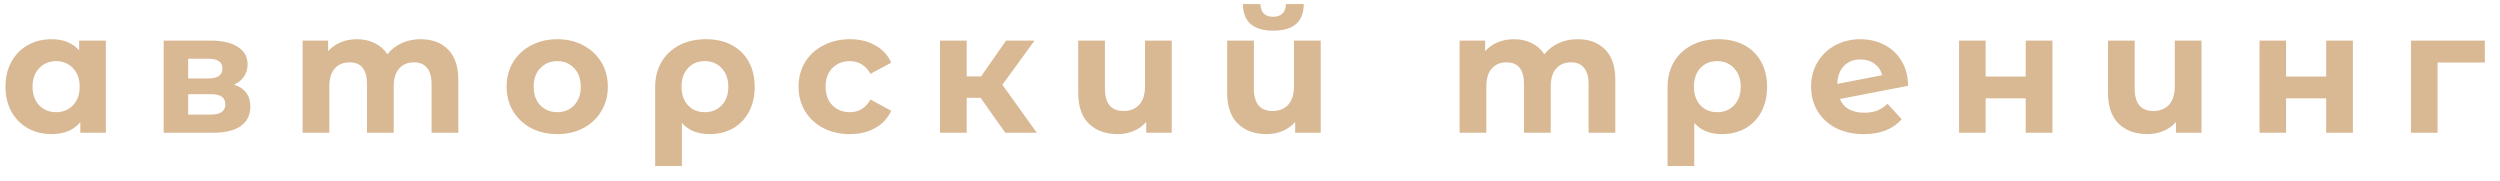 <?xml version="1.0" encoding="UTF-8"?> <svg xmlns="http://www.w3.org/2000/svg" width="152" height="11" viewBox="0 0 152 11" fill="none"> <path d="M6.436 2.467V8.07H4.885V7.425C4.482 7.911 3.899 8.154 3.135 8.154C2.607 8.154 2.128 8.036 1.698 7.8C1.274 7.563 0.941 7.227 0.698 6.789C0.455 6.352 0.333 5.845 0.333 5.269C0.333 4.692 0.455 4.186 0.698 3.748C0.941 3.311 1.274 2.974 1.698 2.738C2.128 2.502 2.607 2.384 3.135 2.384C3.85 2.384 4.409 2.609 4.812 3.061V2.467H6.436ZM3.416 6.821C3.826 6.821 4.166 6.682 4.437 6.404C4.708 6.119 4.843 5.741 4.843 5.269C4.843 4.797 4.708 4.422 4.437 4.144C4.166 3.859 3.826 3.717 3.416 3.717C2.999 3.717 2.656 3.859 2.385 4.144C2.114 4.422 1.979 4.797 1.979 5.269C1.979 5.741 2.114 6.119 2.385 6.404C2.656 6.682 2.999 6.821 3.416 6.821ZM14.231 5.144C14.891 5.366 15.221 5.81 15.221 6.477C15.221 6.984 15.03 7.376 14.648 7.654C14.266 7.931 13.697 8.07 12.94 8.07H9.951V2.467H12.815C13.516 2.467 14.065 2.596 14.46 2.852C14.856 3.102 15.054 3.457 15.054 3.915C15.054 4.192 14.981 4.439 14.835 4.654C14.697 4.863 14.495 5.026 14.231 5.144ZM11.44 4.769H12.669C13.238 4.769 13.523 4.567 13.523 4.165C13.523 3.769 13.238 3.571 12.669 3.571H11.44V4.769ZM12.804 6.966C13.402 6.966 13.7 6.761 13.7 6.352C13.7 6.137 13.631 5.98 13.492 5.883C13.353 5.779 13.134 5.727 12.836 5.727H11.44V6.966H12.804ZM25.574 2.384C26.275 2.384 26.831 2.592 27.24 3.009C27.657 3.418 27.865 4.036 27.865 4.863V8.07H26.24V5.112C26.24 4.668 26.147 4.338 25.959 4.123C25.779 3.901 25.518 3.79 25.178 3.79C24.796 3.79 24.494 3.915 24.272 4.165C24.05 4.408 23.939 4.772 23.939 5.258V8.07H22.314V5.112C22.314 4.231 21.96 3.79 21.252 3.79C20.877 3.79 20.578 3.915 20.356 4.165C20.134 4.408 20.023 4.772 20.023 5.258V8.07H18.398V2.467H19.95V3.113C20.158 2.877 20.412 2.696 20.71 2.571C21.016 2.446 21.349 2.384 21.71 2.384C22.106 2.384 22.463 2.464 22.783 2.623C23.102 2.776 23.359 3.002 23.553 3.3C23.782 3.009 24.071 2.783 24.418 2.623C24.772 2.464 25.157 2.384 25.574 2.384ZM33.884 8.154C33.294 8.154 32.763 8.032 32.291 7.789C31.826 7.539 31.461 7.195 31.197 6.758C30.933 6.321 30.802 5.824 30.802 5.269C30.802 4.713 30.933 4.217 31.197 3.779C31.461 3.342 31.826 3.002 32.291 2.759C32.763 2.509 33.294 2.384 33.884 2.384C34.475 2.384 35.002 2.509 35.468 2.759C35.933 3.002 36.297 3.342 36.561 3.779C36.825 4.217 36.957 4.713 36.957 5.269C36.957 5.824 36.825 6.321 36.561 6.758C36.297 7.195 35.933 7.539 35.468 7.789C35.002 8.032 34.475 8.154 33.884 8.154ZM33.884 6.821C34.301 6.821 34.641 6.682 34.905 6.404C35.176 6.119 35.311 5.741 35.311 5.269C35.311 4.797 35.176 4.422 34.905 4.144C34.641 3.859 34.301 3.717 33.884 3.717C33.468 3.717 33.124 3.859 32.853 4.144C32.583 4.422 32.447 4.797 32.447 5.269C32.447 5.741 32.583 6.119 32.853 6.404C33.124 6.682 33.468 6.821 33.884 6.821ZM42.928 2.384C43.525 2.384 44.046 2.502 44.49 2.738C44.934 2.974 45.278 3.311 45.521 3.748C45.764 4.186 45.886 4.696 45.886 5.279C45.886 5.848 45.771 6.352 45.542 6.789C45.313 7.22 44.99 7.557 44.573 7.8C44.157 8.036 43.678 8.154 43.136 8.154C42.421 8.154 41.862 7.928 41.459 7.477V10.091H39.834V5.29C39.834 4.713 39.963 4.206 40.22 3.769C40.477 3.332 40.838 2.991 41.303 2.748C41.768 2.505 42.31 2.384 42.928 2.384ZM42.855 6.821C43.278 6.821 43.622 6.678 43.886 6.394C44.15 6.109 44.282 5.737 44.282 5.279C44.282 4.814 44.15 4.439 43.886 4.154C43.622 3.863 43.278 3.717 42.855 3.717C42.431 3.717 42.087 3.859 41.824 4.144C41.567 4.429 41.438 4.803 41.438 5.269C41.438 5.734 41.567 6.109 41.824 6.394C42.081 6.678 42.424 6.821 42.855 6.821ZM51.675 8.154C51.078 8.154 50.54 8.032 50.061 7.789C49.589 7.539 49.218 7.195 48.947 6.758C48.683 6.321 48.551 5.824 48.551 5.269C48.551 4.713 48.683 4.217 48.947 3.779C49.218 3.342 49.589 3.002 50.061 2.759C50.54 2.509 51.078 2.384 51.675 2.384C52.266 2.384 52.779 2.509 53.217 2.759C53.661 3.002 53.984 3.352 54.185 3.811L52.925 4.488C52.634 3.974 52.214 3.717 51.665 3.717C51.242 3.717 50.891 3.856 50.613 4.133C50.335 4.411 50.197 4.79 50.197 5.269C50.197 5.748 50.335 6.126 50.613 6.404C50.891 6.682 51.242 6.821 51.665 6.821C52.221 6.821 52.641 6.564 52.925 6.05L54.185 6.737C53.984 7.182 53.661 7.529 53.217 7.779C52.779 8.029 52.266 8.154 51.675 8.154ZM59.62 5.946H58.776V8.07H57.152V2.467H58.776V4.644H59.651L61.172 2.467H62.901L60.943 5.154L63.036 8.07H61.12L59.62 5.946ZM71.241 2.467V8.07H69.689V7.414C69.481 7.657 69.224 7.841 68.919 7.966C68.62 8.091 68.301 8.154 67.96 8.154C67.225 8.154 66.638 7.942 66.2 7.518C65.77 7.095 65.555 6.466 65.555 5.633V2.467H67.179V5.394C67.179 6.296 67.558 6.748 68.315 6.748C68.71 6.748 69.026 6.623 69.262 6.373C69.499 6.116 69.617 5.737 69.617 5.237V2.467H71.241ZM80.299 2.467V8.07H78.747V7.414C78.539 7.657 78.282 7.841 77.977 7.966C77.678 8.091 77.359 8.154 77.018 8.154C76.282 8.154 75.696 7.942 75.258 7.518C74.828 7.095 74.612 6.466 74.612 5.633V2.467H76.237V5.394C76.237 6.296 76.616 6.748 77.372 6.748C77.768 6.748 78.084 6.623 78.32 6.373C78.556 6.116 78.674 5.737 78.674 5.237V2.467H80.299ZM77.414 1.863C76.192 1.863 75.578 1.325 75.571 0.249H76.633C76.64 0.492 76.706 0.683 76.831 0.822C76.963 0.953 77.154 1.019 77.404 1.019C77.654 1.019 77.844 0.953 77.977 0.822C78.115 0.683 78.185 0.492 78.185 0.249H79.268C79.261 1.325 78.643 1.863 77.414 1.863ZM95.92 2.384C96.621 2.384 97.177 2.592 97.587 3.009C98.003 3.418 98.212 4.036 98.212 4.863V8.07H96.587V5.112C96.587 4.668 96.493 4.338 96.306 4.123C96.125 3.901 95.865 3.79 95.525 3.79C95.143 3.79 94.841 3.915 94.618 4.165C94.396 4.408 94.285 4.772 94.285 5.258V8.07H92.66V5.112C92.66 4.231 92.306 3.79 91.598 3.79C91.223 3.79 90.925 3.915 90.702 4.165C90.48 4.408 90.369 4.772 90.369 5.258V8.07H88.744V2.467H90.296V3.113C90.504 2.877 90.758 2.696 91.056 2.571C91.362 2.446 91.695 2.384 92.056 2.384C92.452 2.384 92.81 2.464 93.129 2.623C93.448 2.776 93.705 3.002 93.9 3.3C94.129 3.009 94.417 2.783 94.764 2.623C95.118 2.464 95.504 2.384 95.92 2.384ZM104.481 2.384C105.078 2.384 105.599 2.502 106.043 2.738C106.487 2.974 106.831 3.311 107.074 3.748C107.317 4.186 107.439 4.696 107.439 5.279C107.439 5.848 107.324 6.352 107.095 6.789C106.866 7.22 106.543 7.557 106.126 7.8C105.71 8.036 105.231 8.154 104.689 8.154C103.974 8.154 103.415 7.928 103.012 7.477V10.091H101.388V5.29C101.388 4.713 101.516 4.206 101.773 3.769C102.03 3.332 102.391 2.991 102.856 2.748C103.321 2.505 103.863 2.384 104.481 2.384ZM104.408 6.821C104.831 6.821 105.175 6.678 105.439 6.394C105.703 6.109 105.835 5.737 105.835 5.279C105.835 4.814 105.703 4.439 105.439 4.154C105.175 3.863 104.831 3.717 104.408 3.717C103.984 3.717 103.641 3.859 103.377 4.144C103.12 4.429 102.991 4.803 102.991 5.269C102.991 5.734 103.12 6.109 103.377 6.394C103.634 6.678 103.977 6.821 104.408 6.821ZM113.353 6.852C113.645 6.852 113.902 6.81 114.124 6.727C114.353 6.637 114.565 6.498 114.759 6.31L115.624 7.248C115.096 7.852 114.326 8.154 113.312 8.154C112.68 8.154 112.121 8.032 111.635 7.789C111.149 7.539 110.774 7.195 110.51 6.758C110.246 6.321 110.114 5.824 110.114 5.269C110.114 4.72 110.243 4.227 110.5 3.79C110.764 3.345 111.121 3.002 111.573 2.759C112.031 2.509 112.545 2.384 113.114 2.384C113.649 2.384 114.135 2.498 114.572 2.727C115.009 2.95 115.357 3.276 115.614 3.706C115.877 4.13 116.009 4.633 116.009 5.217L111.864 6.019C111.982 6.296 112.166 6.505 112.416 6.643C112.673 6.782 112.985 6.852 113.353 6.852ZM113.114 3.613C112.704 3.613 112.371 3.745 112.114 4.008C111.857 4.272 111.722 4.637 111.708 5.102L114.437 4.571C114.36 4.279 114.204 4.047 113.968 3.873C113.732 3.7 113.447 3.613 113.114 3.613ZM119.111 2.467H120.726V4.654H123.163V2.467H124.788V8.07H123.163V5.977H120.726V8.07H119.111V2.467ZM133.852 2.467V8.07H132.3V7.414C132.092 7.657 131.835 7.841 131.53 7.966C131.231 8.091 130.912 8.154 130.571 8.154C129.835 8.154 129.249 7.942 128.811 7.518C128.381 7.095 128.166 6.466 128.166 5.633V2.467H129.79V5.394C129.79 6.296 130.169 6.748 130.926 6.748C131.321 6.748 131.637 6.623 131.873 6.373C132.109 6.116 132.227 5.737 132.227 5.237V2.467H133.852ZM137.38 2.467H138.994V4.654H141.431V2.467H143.056V8.07H141.431V5.977H138.994V8.07H137.38V2.467ZM151.079 3.8H148.204V8.07H146.59V2.467H151.079V3.8Z" fill="#D9B894"></path> </svg> 